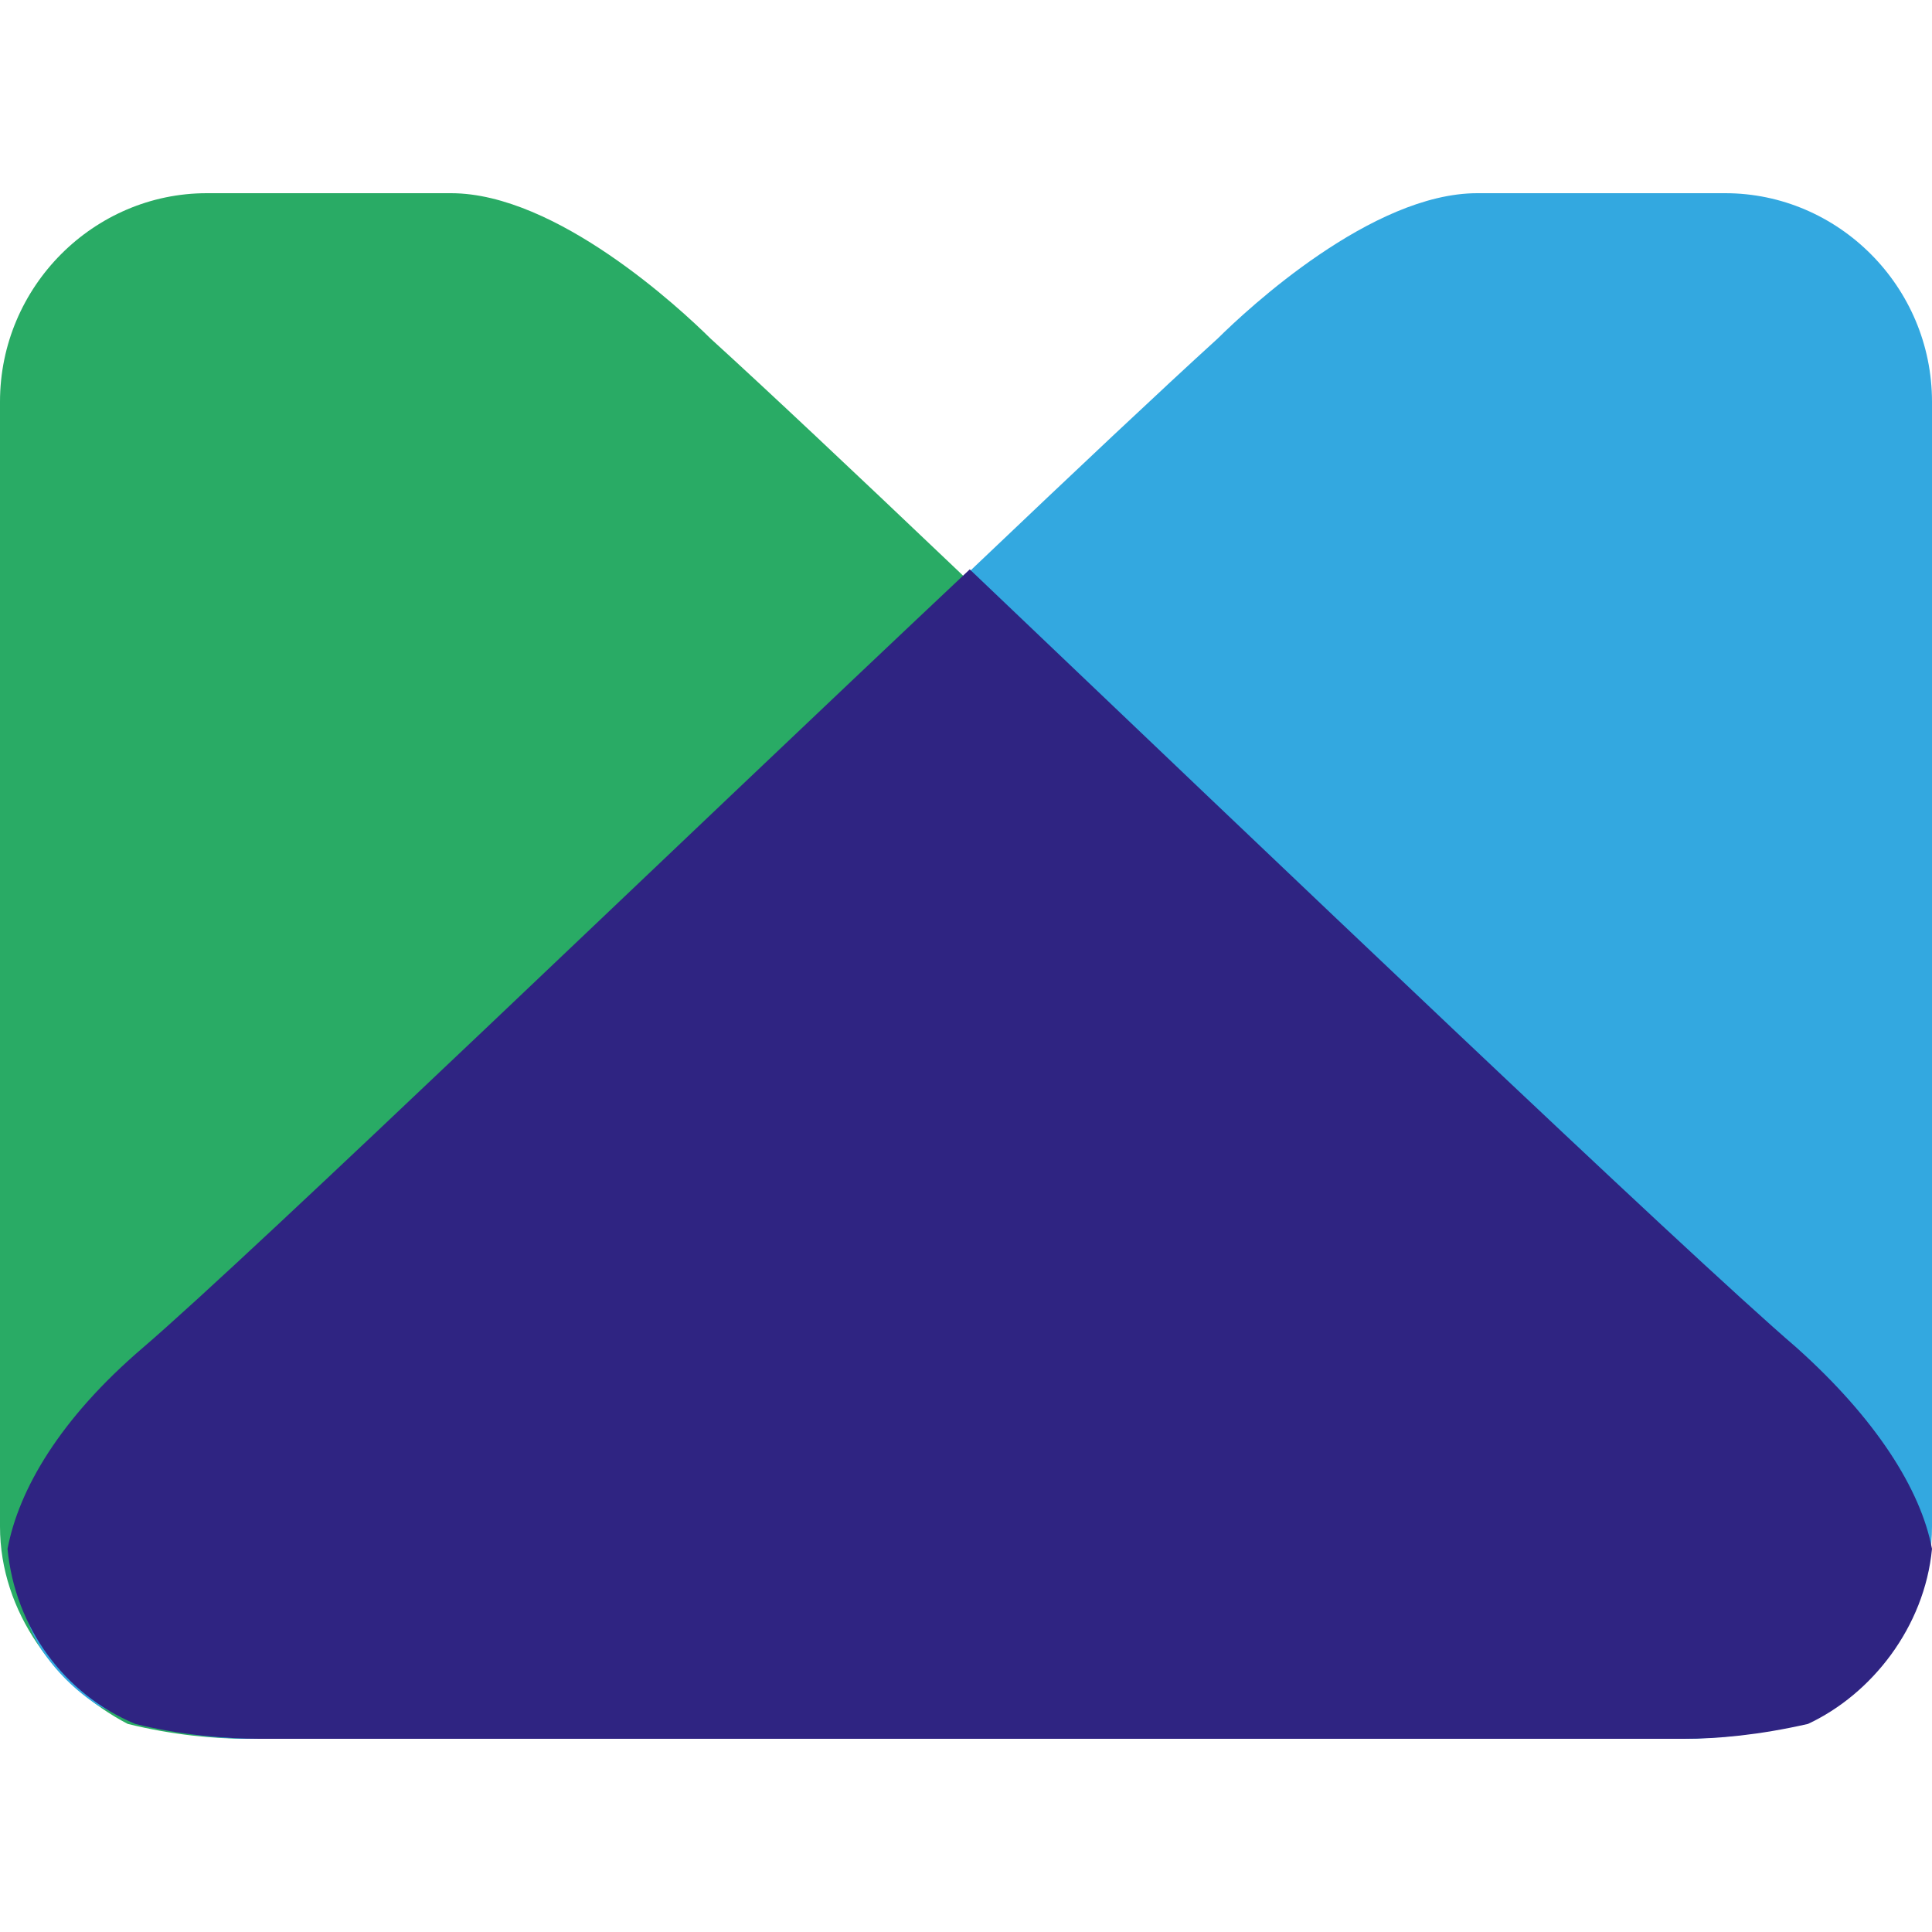 <svg width="30" height="30" viewBox="0 0 30 30" fill="none" xmlns="http://www.w3.org/2000/svg">
<path d="M0 23.704V6.239C0 4.446 1.459 3 3.21 3H7.004C8.638 3 10.564 4.793 11.031 5.255C14.591 8.494 25.214 18.846 27.49 20.87C29.533 22.663 30.058 24.398 29.3 25.612C29.066 25.959 28.774 26.248 28.424 26.48C27.84 26.769 27.023 27 26.031 27H3.852C3.327 27 2.685 26.942 1.984 26.769C0.875 26.19 0 25.034 0 23.704Z" fill="#29AB65"/>
<path d="M30 23.704V6.239C30 4.446 28.541 3 26.79 3H22.938C21.303 3 19.377 4.793 18.91 5.255C15.35 8.494 4.728 18.846 2.451 20.87C0.409 22.663 -0.117 24.398 0.642 25.612C0.875 25.959 1.167 26.248 1.518 26.48C2.101 26.769 2.918 27 3.911 27H26.09C26.615 27 27.257 26.942 27.957 26.769C29.125 26.19 30 25.034 30 23.704Z" fill="#33A8E0"/>
<path d="M30 24.051C29.825 23.125 29.125 22.026 27.899 20.928C26.148 19.424 19.669 13.236 15.058 8.841C10.389 13.236 3.969 19.424 2.218 20.928C0.934 22.026 0.292 23.125 0.117 24.051C0.233 25.265 0.992 26.306 2.101 26.769C2.802 26.942 3.502 27 4.027 27H26.148C26.673 27 27.315 26.942 28.074 26.769C29.066 26.306 29.883 25.265 30 24.051Z" fill="#2F2482"/>
</svg>

